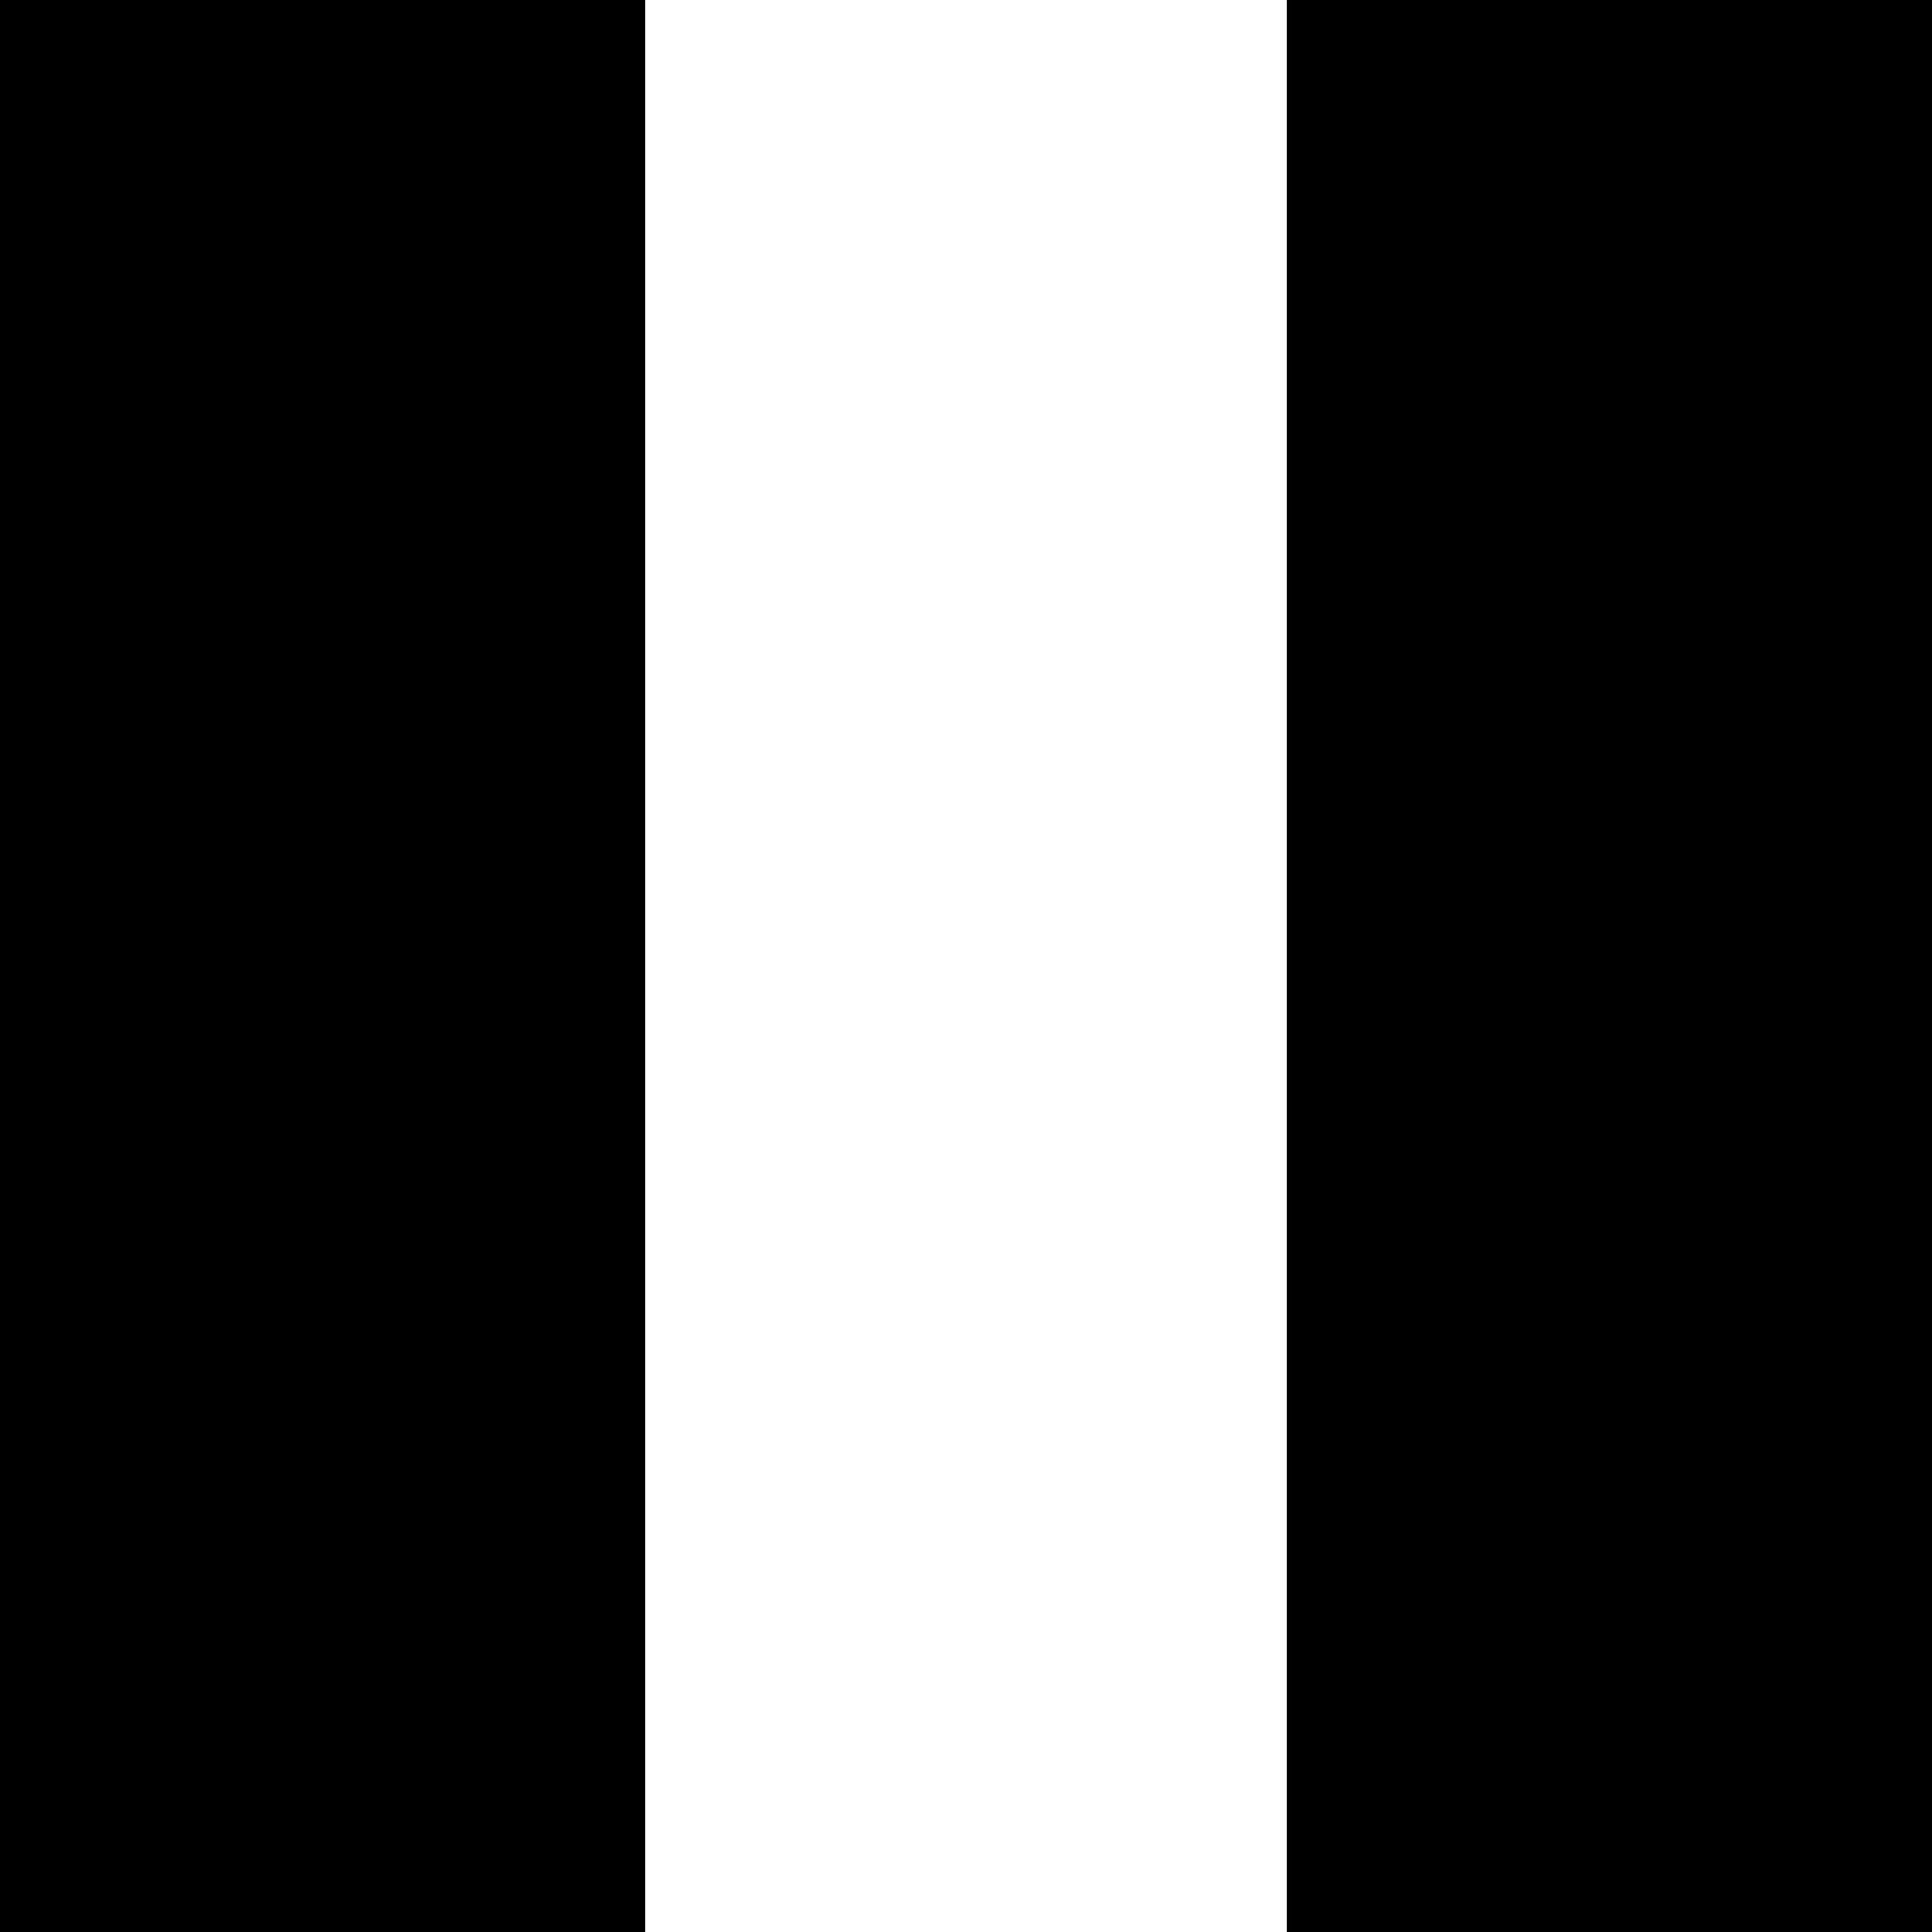 <?xml version="1.0" standalone="no"?>
<!DOCTYPE svg PUBLIC "-//W3C//DTD SVG 20010904//EN"
 "http://www.w3.org/TR/2001/REC-SVG-20010904/DTD/svg10.dtd">
<svg version="1.0" xmlns="http://www.w3.org/2000/svg"
 width="512pt" height="512pt" viewBox="0 0 512 512"
 preserveAspectRatio="xMidYMid meet">
<g transform="translate(0,512) scale(0.1,-0.1)"
fill="#000000" stroke="none">
<path d="M0 2560 l0 -2560 855 0 855 0 0 2560 0 2560 -855 0 -855 0 0 -2560z"/>
<path d="M3410 2560 l0 -2560 855 0 855 0 0 2560 0 2560 -855 0 -855 0 0
-2560z"/>
</g>
</svg>
